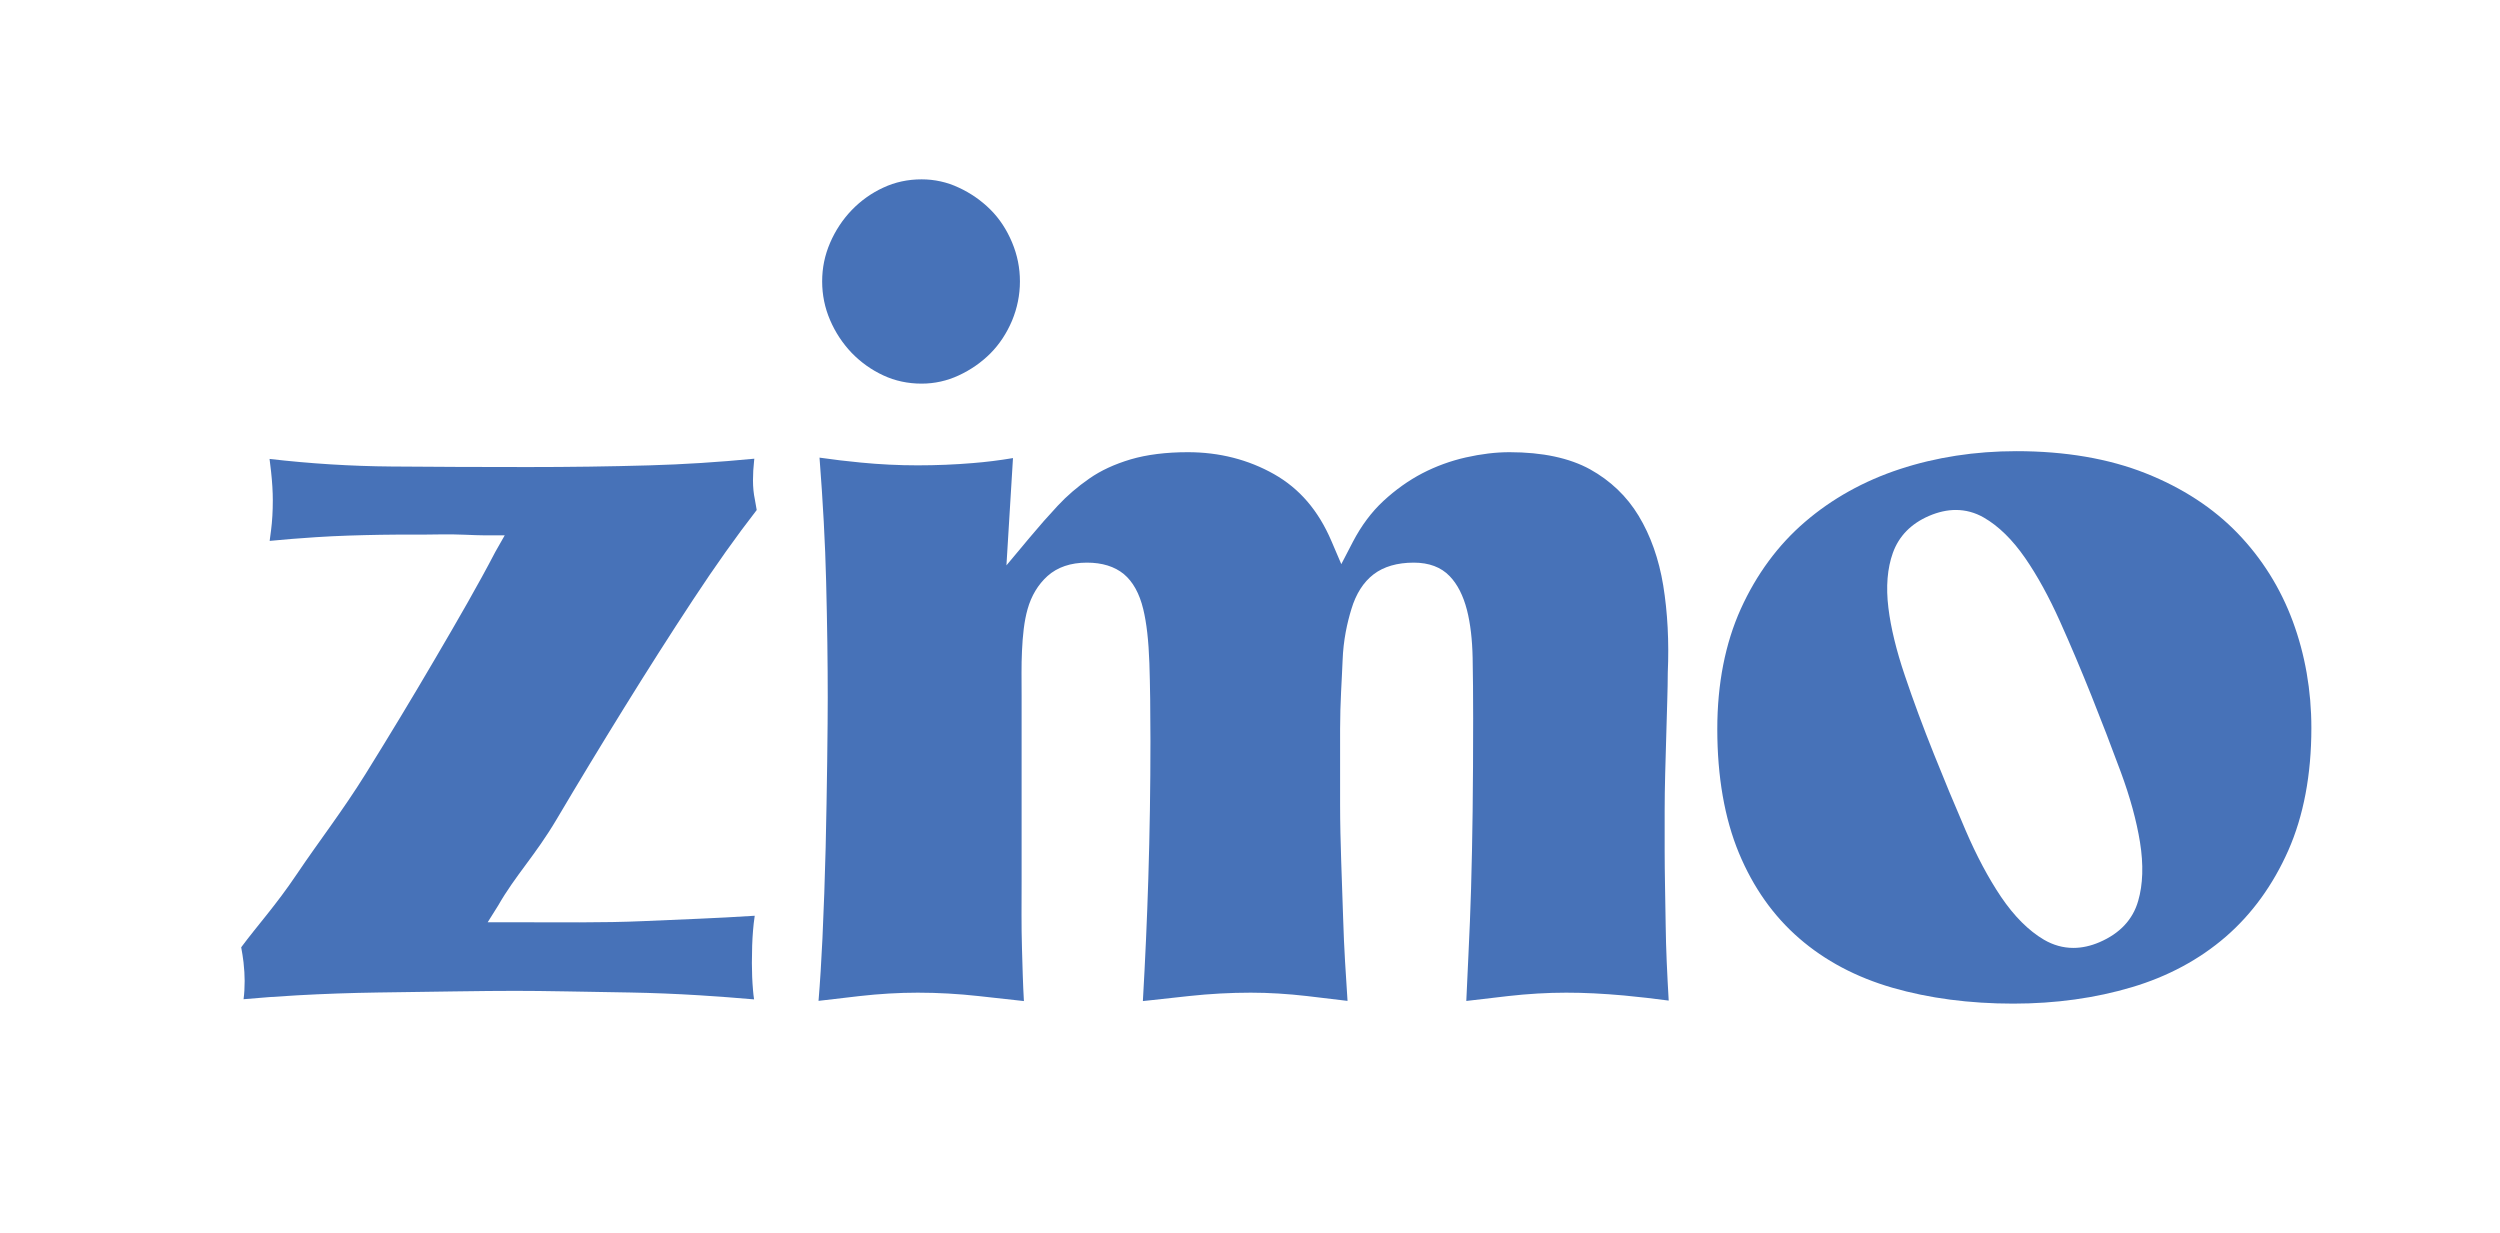<svg width="73" height="36" viewBox="0 0 73 36" fill="none" xmlns="http://www.w3.org/2000/svg">
<g clip-path="url(#clip0_843_6790)">
<mask id="mask0_843_6790" style="mask-type:luminance" maskUnits="userSpaceOnUse" x="0" y="0" width="73" height="36">
<path d="M0.916 -9.57644e-07H72.916V36H0.916V-9.57644e-07Z" fill="white"/>
</mask>
<g mask="url(#mask0_843_6790)">
<path d="M26.91 11.202C26.512 11.202 26.137 11.122 25.796 10.963C25.451 10.804 25.14 10.583 24.87 10.305C24.605 10.027 24.391 9.704 24.238 9.346C24.084 8.989 24.007 8.609 24.007 8.218C24.007 7.824 24.082 7.455 24.238 7.092C24.392 6.734 24.605 6.411 24.872 6.133C25.14 5.856 25.451 5.635 25.794 5.478C26.137 5.317 26.511 5.237 26.91 5.237C27.289 5.237 27.653 5.317 27.993 5.477C28.339 5.636 28.652 5.853 28.924 6.124C29.188 6.389 29.393 6.701 29.551 7.075C29.707 7.448 29.782 7.822 29.782 8.218C29.782 8.611 29.704 8.996 29.551 9.365C29.395 9.732 29.184 10.053 28.922 10.317C28.657 10.583 28.345 10.8 27.995 10.962C27.652 11.122 27.288 11.202 26.91 11.202Z" fill="#4772B8"/>
<path d="M33.372 29.231C33.441 28.028 33.495 26.825 33.531 25.65C33.572 24.325 33.593 22.975 33.593 21.639C33.593 20.776 33.583 20.009 33.562 19.363C33.539 18.706 33.481 18.192 33.383 17.788C33.273 17.33 33.082 16.986 32.817 16.764C32.546 16.541 32.184 16.429 31.738 16.429C31.264 16.429 30.877 16.561 30.587 16.82C30.311 17.07 30.115 17.396 30.004 17.791C29.904 18.146 29.863 18.555 29.842 19.006C29.821 19.43 29.831 19.866 29.831 20.3V25.75C29.831 26.374 29.821 27.032 29.842 27.705C29.857 28.221 29.869 28.733 29.898 29.231C29.449 29.182 29.005 29.134 28.574 29.085C27.987 29.02 27.388 28.986 26.799 28.986C26.249 28.986 25.677 29.02 25.101 29.085C25.101 29.085 24.139 29.197 23.901 29.225C23.946 28.685 23.984 28.072 24.016 27.394C24.056 26.524 24.087 25.636 24.109 24.756C24.129 23.865 24.144 23.022 24.154 22.248C24.165 21.366 24.17 20.784 24.17 20.363C24.17 19.359 24.155 18.251 24.123 16.976C24.096 15.868 24.03 14.654 23.93 13.363C24.335 13.421 24.74 13.47 25.138 13.507C25.688 13.561 26.246 13.588 26.796 13.588C27.343 13.588 27.884 13.566 28.405 13.522C28.786 13.492 29.18 13.443 29.579 13.376L29.388 16.509L30.069 15.694C30.342 15.367 30.617 15.055 30.886 14.767C31.155 14.478 31.466 14.211 31.809 13.973C32.145 13.739 32.539 13.556 33.017 13.413C33.487 13.275 34.049 13.204 34.685 13.204C35.604 13.204 36.45 13.42 37.202 13.845C37.948 14.268 38.495 14.906 38.876 15.795L39.166 16.473L39.505 15.82C39.751 15.349 40.051 14.947 40.397 14.627C40.753 14.298 41.135 14.027 41.532 13.82C41.932 13.613 42.359 13.457 42.802 13.357C43.249 13.256 43.677 13.204 44.077 13.204C45.036 13.204 45.828 13.373 46.43 13.704C47.027 14.036 47.504 14.492 47.847 15.06C48.198 15.64 48.44 16.324 48.566 17.093C48.694 17.881 48.739 18.741 48.699 19.646C48.699 20.122 48.674 20.724 48.654 21.502C48.633 22.247 48.608 22.979 48.608 23.677V24.827C48.608 25.495 48.627 26.215 48.638 27.029C48.646 27.698 48.68 28.417 48.726 29.217C48.305 29.161 47.877 29.111 47.421 29.068C46.81 29.013 46.26 28.986 45.733 28.986C45.183 28.986 44.613 29.02 44.038 29.085C44.038 29.085 43.056 29.199 42.816 29.228C42.833 28.814 42.853 28.373 42.878 27.889C42.911 27.223 42.936 26.59 42.955 25.953C42.976 25.229 42.991 24.47 43.001 23.698C43.011 22.855 43.016 21.937 43.016 20.969C43.016 20.327 43.011 19.735 43.001 19.209C42.99 18.671 42.935 18.202 42.836 17.815C42.727 17.39 42.556 17.056 42.329 16.822C42.08 16.562 41.727 16.429 41.283 16.429C40.8 16.429 40.405 16.544 40.109 16.77C39.811 16.999 39.594 17.341 39.461 17.785C39.339 18.182 39.225 18.687 39.204 19.283C39.183 19.842 39.131 20.516 39.131 21.288V23.485C39.131 24.605 39.188 25.719 39.219 26.796C39.245 27.701 39.302 28.516 39.348 29.226C39.178 29.206 38.167 29.085 38.167 29.085C37.601 29.02 37.051 28.986 36.521 28.986C35.932 28.986 35.328 29.019 34.722 29.084C34.343 29.127 33.963 29.168 33.58 29.209L33.372 29.231Z" fill="#4772B8"/>
<path d="M57.11 14.891C56.859 14.891 56.596 14.949 56.329 15.064C55.802 15.291 55.447 15.655 55.271 16.146C55.11 16.596 55.066 17.136 55.141 17.749C55.212 18.331 55.374 18.997 55.622 19.728C55.865 20.45 56.151 21.222 56.472 22.023C56.762 22.749 57.063 23.475 57.394 24.242C57.714 24.987 58.062 25.64 58.427 26.183C58.812 26.752 59.234 27.175 59.682 27.439C59.954 27.598 60.243 27.679 60.542 27.679C60.791 27.679 61.048 27.623 61.308 27.511C61.9 27.256 62.279 26.851 62.434 26.309C62.575 25.827 62.593 25.249 62.488 24.593C62.387 23.966 62.198 23.277 61.928 22.545C61.651 21.796 61.363 21.047 61.071 20.317C60.77 19.566 60.461 18.834 60.15 18.142C59.828 17.425 59.487 16.805 59.137 16.298C58.765 15.759 58.357 15.359 57.926 15.112C57.67 14.965 57.396 14.891 57.11 14.891ZM58.787 29.306C57.512 29.306 56.325 29.15 55.259 28.842C54.204 28.537 53.288 28.052 52.537 27.399C51.784 26.748 51.192 25.91 50.776 24.907C50.357 23.895 50.145 22.678 50.145 21.289C50.145 19.968 50.376 18.787 50.833 17.776C51.29 16.769 51.919 15.915 52.704 15.241C53.495 14.561 54.426 14.043 55.471 13.699C56.529 13.351 57.675 13.174 58.879 13.174C60.304 13.174 61.574 13.391 62.652 13.819C63.724 14.244 64.628 14.834 65.339 15.571C66.047 16.305 66.588 17.169 66.947 18.136C67.308 19.11 67.492 20.159 67.492 21.256C67.492 22.618 67.265 23.822 66.818 24.834C66.371 25.843 65.757 26.69 64.993 27.352C64.224 28.017 63.301 28.514 62.251 28.826C61.186 29.144 60.021 29.306 58.787 29.306Z" fill="#4772B8"/>
<path d="M22.019 29.182C21.503 29.137 20.972 29.097 20.432 29.063C19.737 29.02 19.052 28.993 18.394 28.981C17.741 28.971 17.125 28.96 16.547 28.949C15.95 28.938 15.457 28.933 15.039 28.933C14.582 28.933 14.006 28.938 13.281 28.949C12.575 28.96 11.828 28.971 11.038 28.981C10.244 28.993 9.453 29.02 8.686 29.063C8.11 29.095 7.583 29.134 7.112 29.177C7.134 29.011 7.144 28.832 7.144 28.642C7.144 28.481 7.133 28.299 7.111 28.1C7.094 27.957 7.071 27.81 7.043 27.661C7.508 27.033 8.053 26.439 8.663 25.531C9.317 24.559 9.994 23.693 10.676 22.597C11.364 21.491 12.046 20.361 12.703 19.239C13.366 18.108 13.959 17.084 14.465 16.112L14.738 15.632H14.155C13.818 15.632 13.387 15.594 12.837 15.605C12.3 15.616 11.726 15.605 11.116 15.616C10.497 15.627 9.859 15.644 9.219 15.686C8.744 15.719 8.294 15.751 7.874 15.794C7.889 15.689 7.903 15.583 7.915 15.482C7.949 15.22 7.966 14.926 7.966 14.609C7.966 14.36 7.949 14.079 7.916 13.777C7.902 13.65 7.888 13.524 7.871 13.401C9.056 13.538 10.252 13.613 11.435 13.622C12.715 13.633 14.056 13.638 15.418 13.638C16.615 13.638 17.804 13.622 18.951 13.589C19.951 13.561 20.984 13.495 22.027 13.394C22.025 13.413 22.023 13.432 22.02 13.451C21.998 13.646 21.987 13.839 21.987 14.026C21.987 14.223 22.005 14.411 22.042 14.585C22.062 14.682 22.08 14.785 22.096 14.893C21.511 15.645 20.889 16.521 20.245 17.5C19.576 18.515 18.895 19.585 18.218 20.679C17.551 21.757 16.89 22.847 16.255 23.921C15.626 24.984 15.051 25.558 14.546 26.442L14.24 26.93H14.85C16.284 26.93 17.613 26.95 18.799 26.896C19.835 26.85 20.923 26.813 22.038 26.74C22.015 26.888 21.999 27.043 21.988 27.178C21.966 27.443 21.955 27.763 21.955 28.119C21.955 28.389 21.966 28.658 21.988 28.913C21.995 29.003 22.006 29.095 22.019 29.182Z" fill="#4772B8"/>
</g>
</g>
<defs>
<clipPath id="clip0_843_6790">
<rect width="72" height="36" fill="white" transform="translate(0.916)"/>
</clipPath>
</defs>
</svg>
